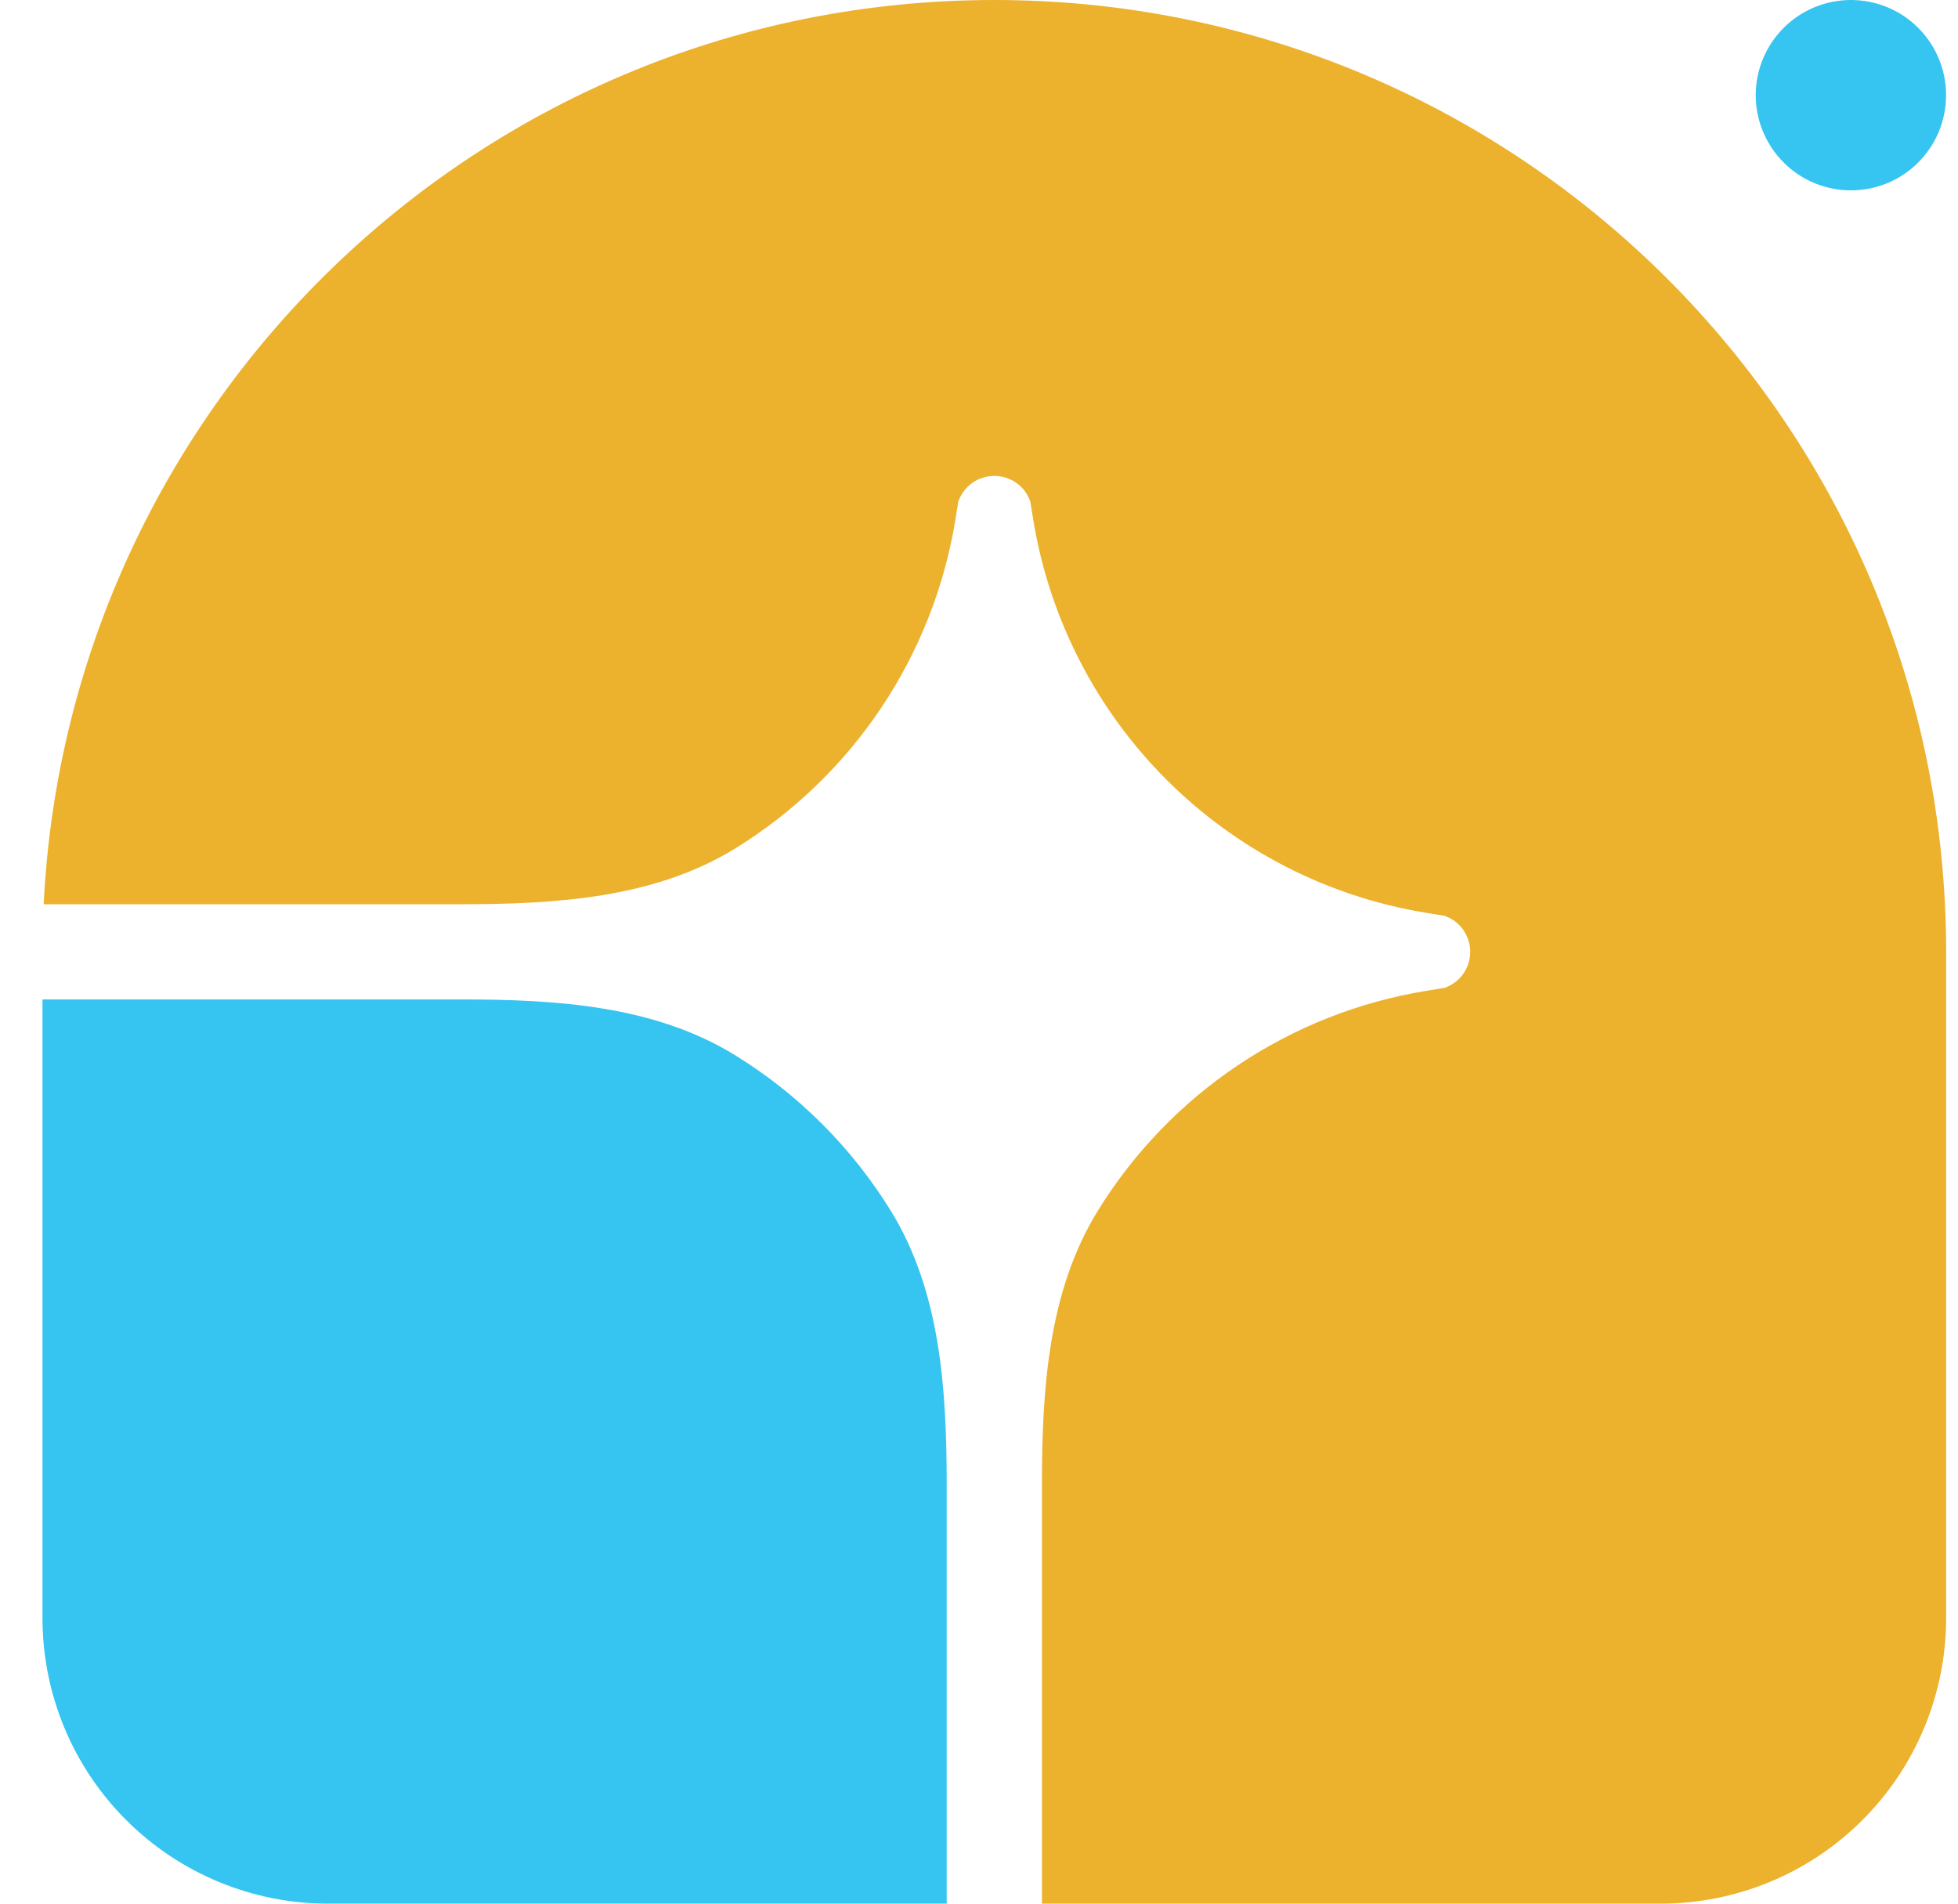 <svg width="36" height="35" viewBox="0 0 36 35" fill="none" xmlns="http://www.w3.org/2000/svg">
<g clip-path="url(#clip0_4240_4425)">
<path d="M18.282 0C27.947 0 35.782 7.835 35.782 17.5V29.75C35.782 31.142 35.228 32.478 34.244 33.462C33.26 34.447 31.924 35 30.532 35H19.157V27.323C19.157 25.571 19.264 23.756 20.182 22.265C20.84 21.197 21.72 20.282 22.762 19.584C23.805 18.885 24.985 18.419 26.223 18.217L26.558 18.162C26.697 18.115 26.817 18.026 26.901 17.907C26.986 17.788 27.032 17.646 27.032 17.5C27.032 17.354 26.986 17.212 26.901 17.093C26.817 16.974 26.697 16.885 26.558 16.838L26.223 16.783C24.414 16.488 22.743 15.631 21.447 14.335C20.15 13.039 19.294 11.368 18.998 9.559L18.944 9.223C18.897 9.085 18.808 8.965 18.689 8.88C18.57 8.795 18.428 8.75 18.282 8.75C18.136 8.75 17.993 8.795 17.875 8.88C17.756 8.965 17.667 9.085 17.619 9.223L17.565 9.559C17.363 10.797 16.897 11.977 16.198 13.02C15.5 14.062 14.585 14.942 13.517 15.6C12.025 16.518 10.211 16.625 8.459 16.625H0.803C1.26 7.367 8.91 0 18.282 0Z" fill="#ECB22E"/>
<path d="M0.781 18.375H8.459C10.21 18.375 12.025 18.482 13.516 19.401C14.681 20.119 15.663 21.1 16.381 22.265C17.299 23.756 17.406 25.571 17.406 27.323V35H6.031C4.639 35 3.304 34.447 2.319 33.462C1.334 32.478 0.781 31.142 0.781 29.75V18.375ZM35.781 1.75C35.781 2.214 35.597 2.659 35.269 2.987C34.941 3.316 34.495 3.5 34.031 3.5C33.567 3.5 33.122 3.316 32.794 2.987C32.466 2.659 32.281 2.214 32.281 1.75C32.281 1.286 32.466 0.841 32.794 0.513C33.122 0.184 33.567 0 34.031 0C34.495 0 34.941 0.184 35.269 0.513C35.597 0.841 35.781 1.286 35.781 1.75Z" fill="#36C5F0"/>
</g>
<defs>
<clipPath id="clip0_4240_4425">
<rect width="35" height="35" fill="white" transform="translate(0.781)"/>
</clipPath>
</defs>
</svg>
